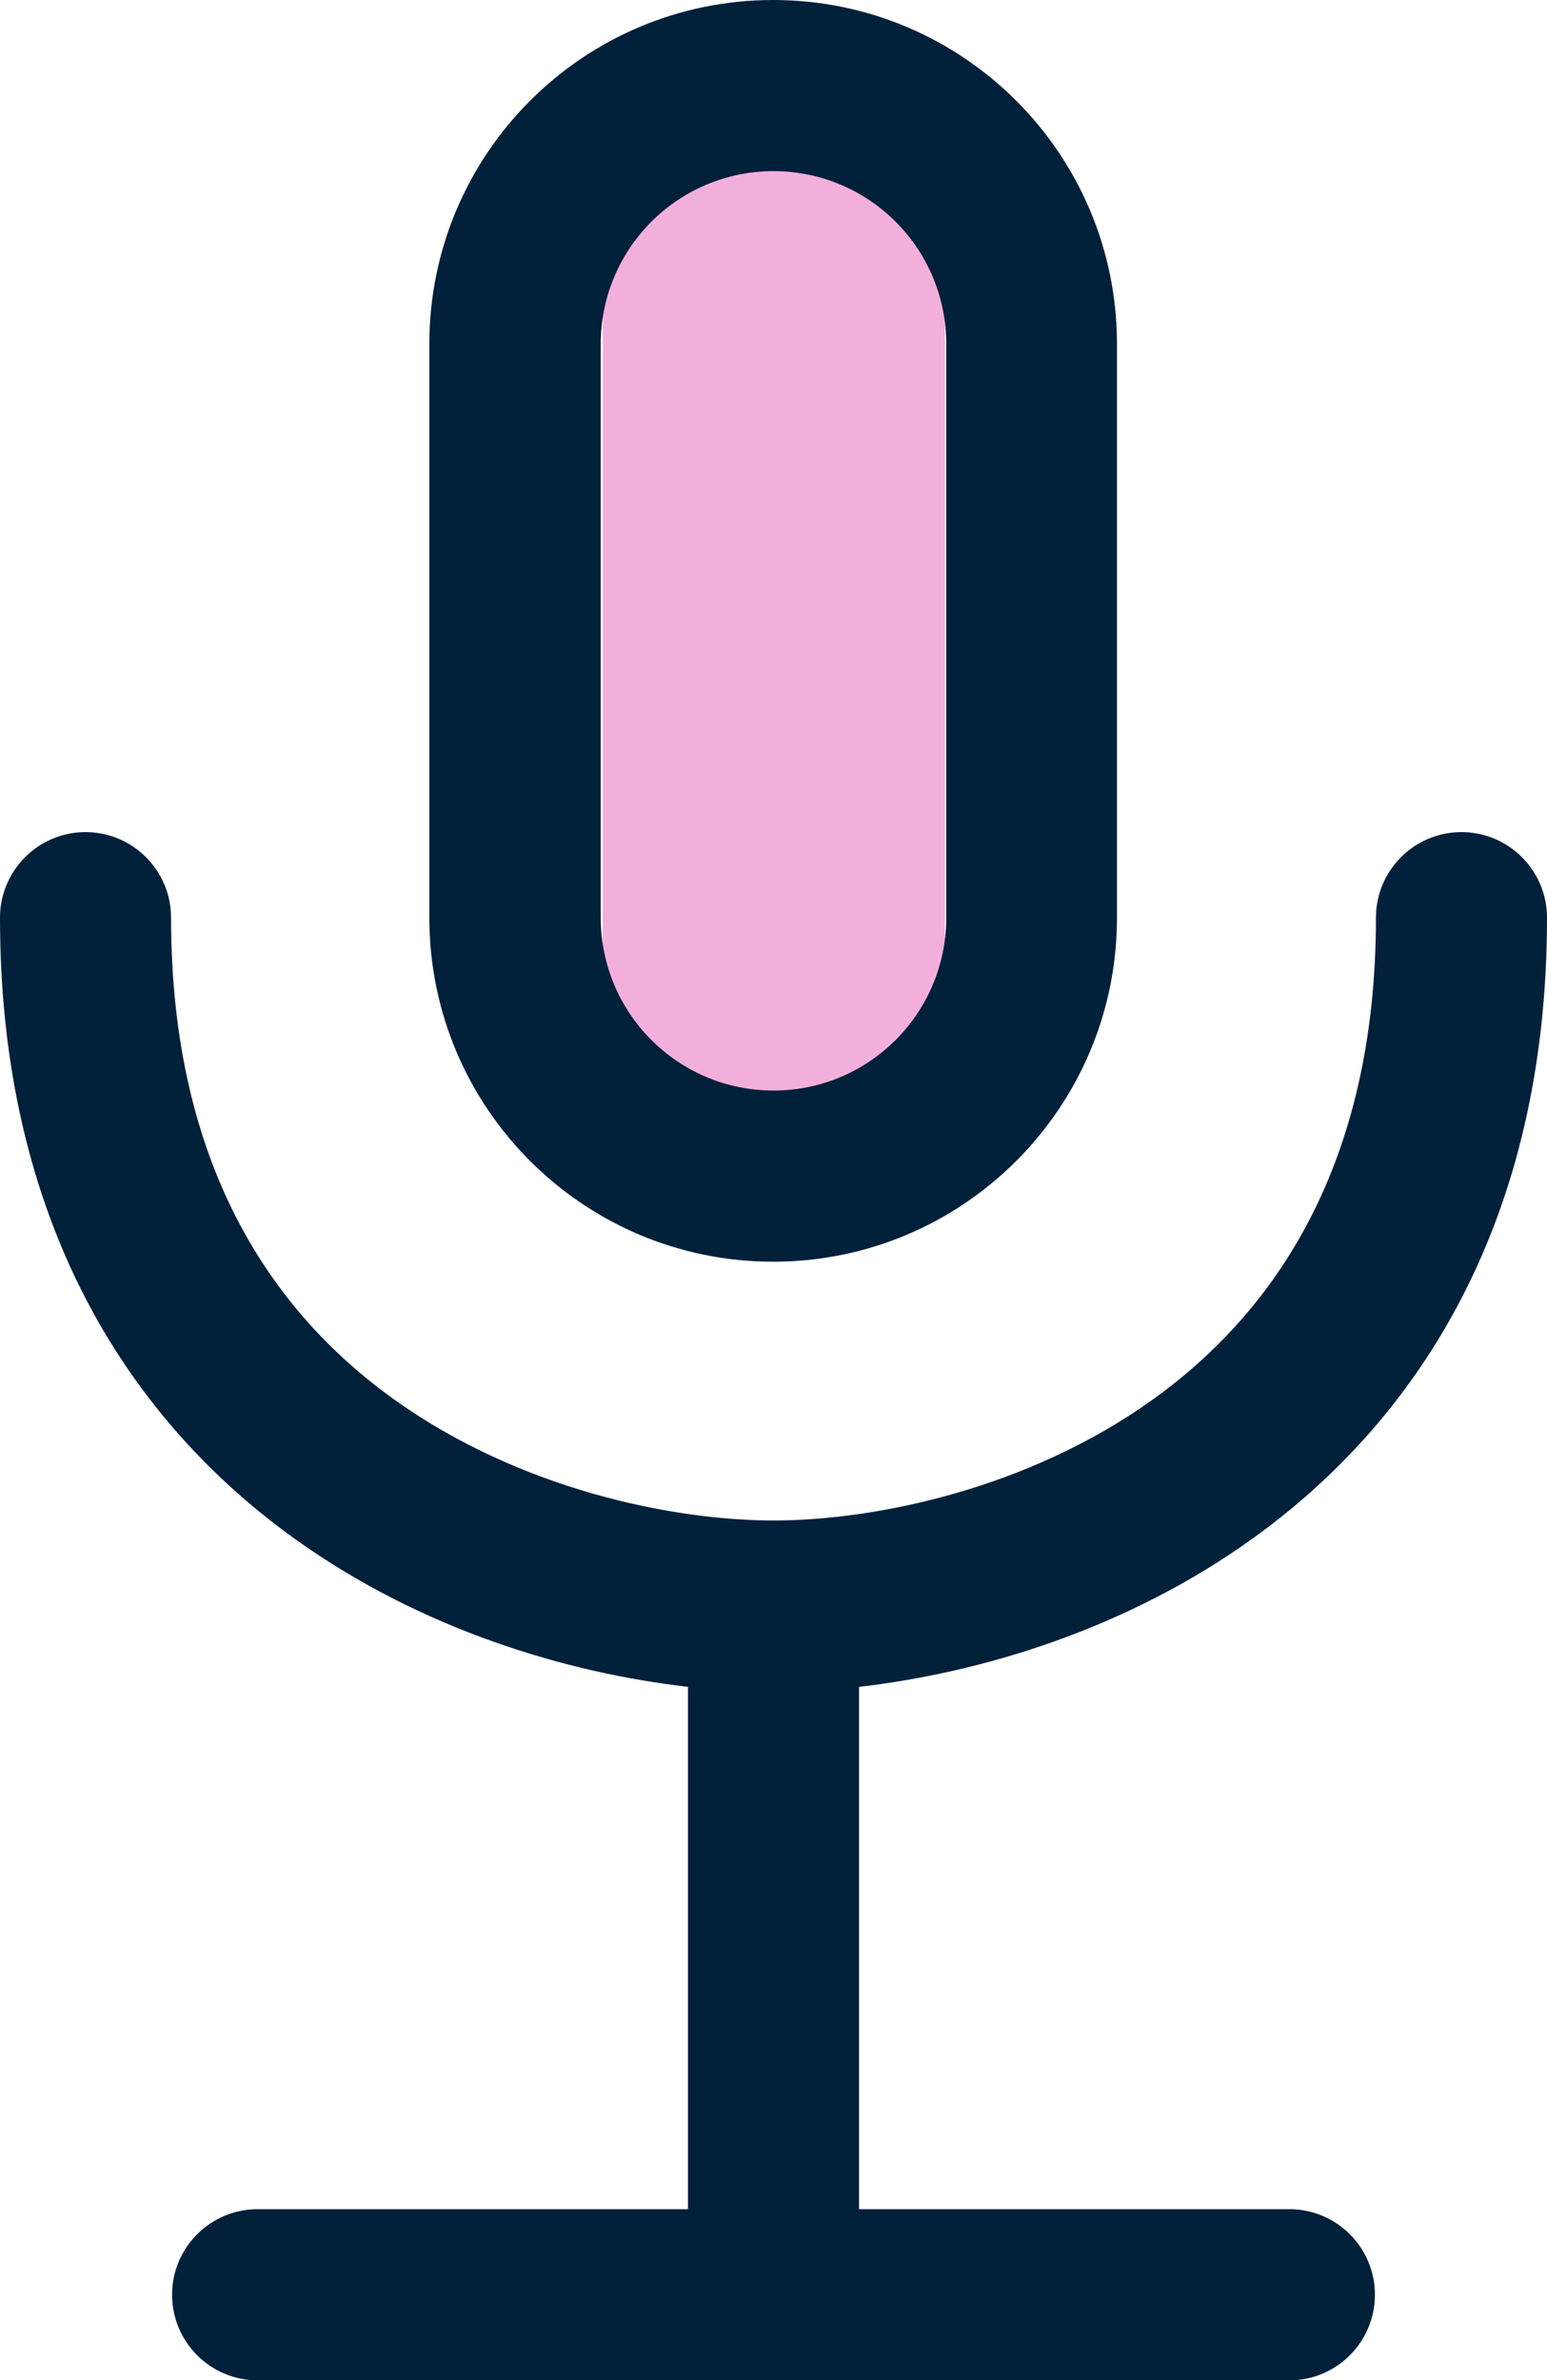 <svg xmlns="http://www.w3.org/2000/svg" id="Layer_1" viewBox="0 0 45.22 69.53"><defs><style>      .cls-1 {        fill: #01203a;        fill-rule: evenodd;      }      .cls-2 {        fill: #f3afdc;      }    </style></defs><path class="cls-2" d="M22.62,4h0c2.76,0,5,2.24,5,5v19c0,2.76-2.24,5-5,5h0c-2.76,0-5-2.24-5-5V9c0-2.76,2.24-5,5-5Z"></path><path class="cls-1" d="M27.66,10.05v16.76c0,2.79-2.26,5.05-5.05,5.05s-5.05-2.26-5.05-5.05V10.05c0-2.79,2.26-5.05,5.05-5.05s5.05,2.26,5.05,5.05ZM12.55,10.05C12.55,4.5,17.05,0,22.6,0s10.05,4.5,10.05,10.05v16.76c0,5.55-4.5,10.05-10.05,10.05s-10.05-4.5-10.05-10.05V10.05ZM5,26.81c0-1.38-1.12-2.5-2.5-2.5s-2.5,1.12-2.5,2.5c0,8.86,3.75,14.64,8.58,18.12,3.75,2.7,8.04,3.95,11.53,4.35v15.26H7.53c-1.38,0-2.5,1.12-2.5,2.5s1.12,2.5,2.5,2.5h30.16c1.38,0,2.5-1.12,2.5-2.5s-1.12-2.5-2.5-2.5h-12.58v-15.26c3.49-.4,7.78-1.65,11.53-4.35,4.83-3.48,8.58-9.26,8.58-18.12,0-1.38-1.12-2.5-2.5-2.5s-2.5,1.12-2.5,2.5c0,7.23-2.96,11.51-6.5,14.06-3.67,2.64-8.16,3.55-11.11,3.55s-7.43-.91-11.11-3.55c-3.55-2.55-6.5-6.83-6.5-14.06Z"></path></svg>